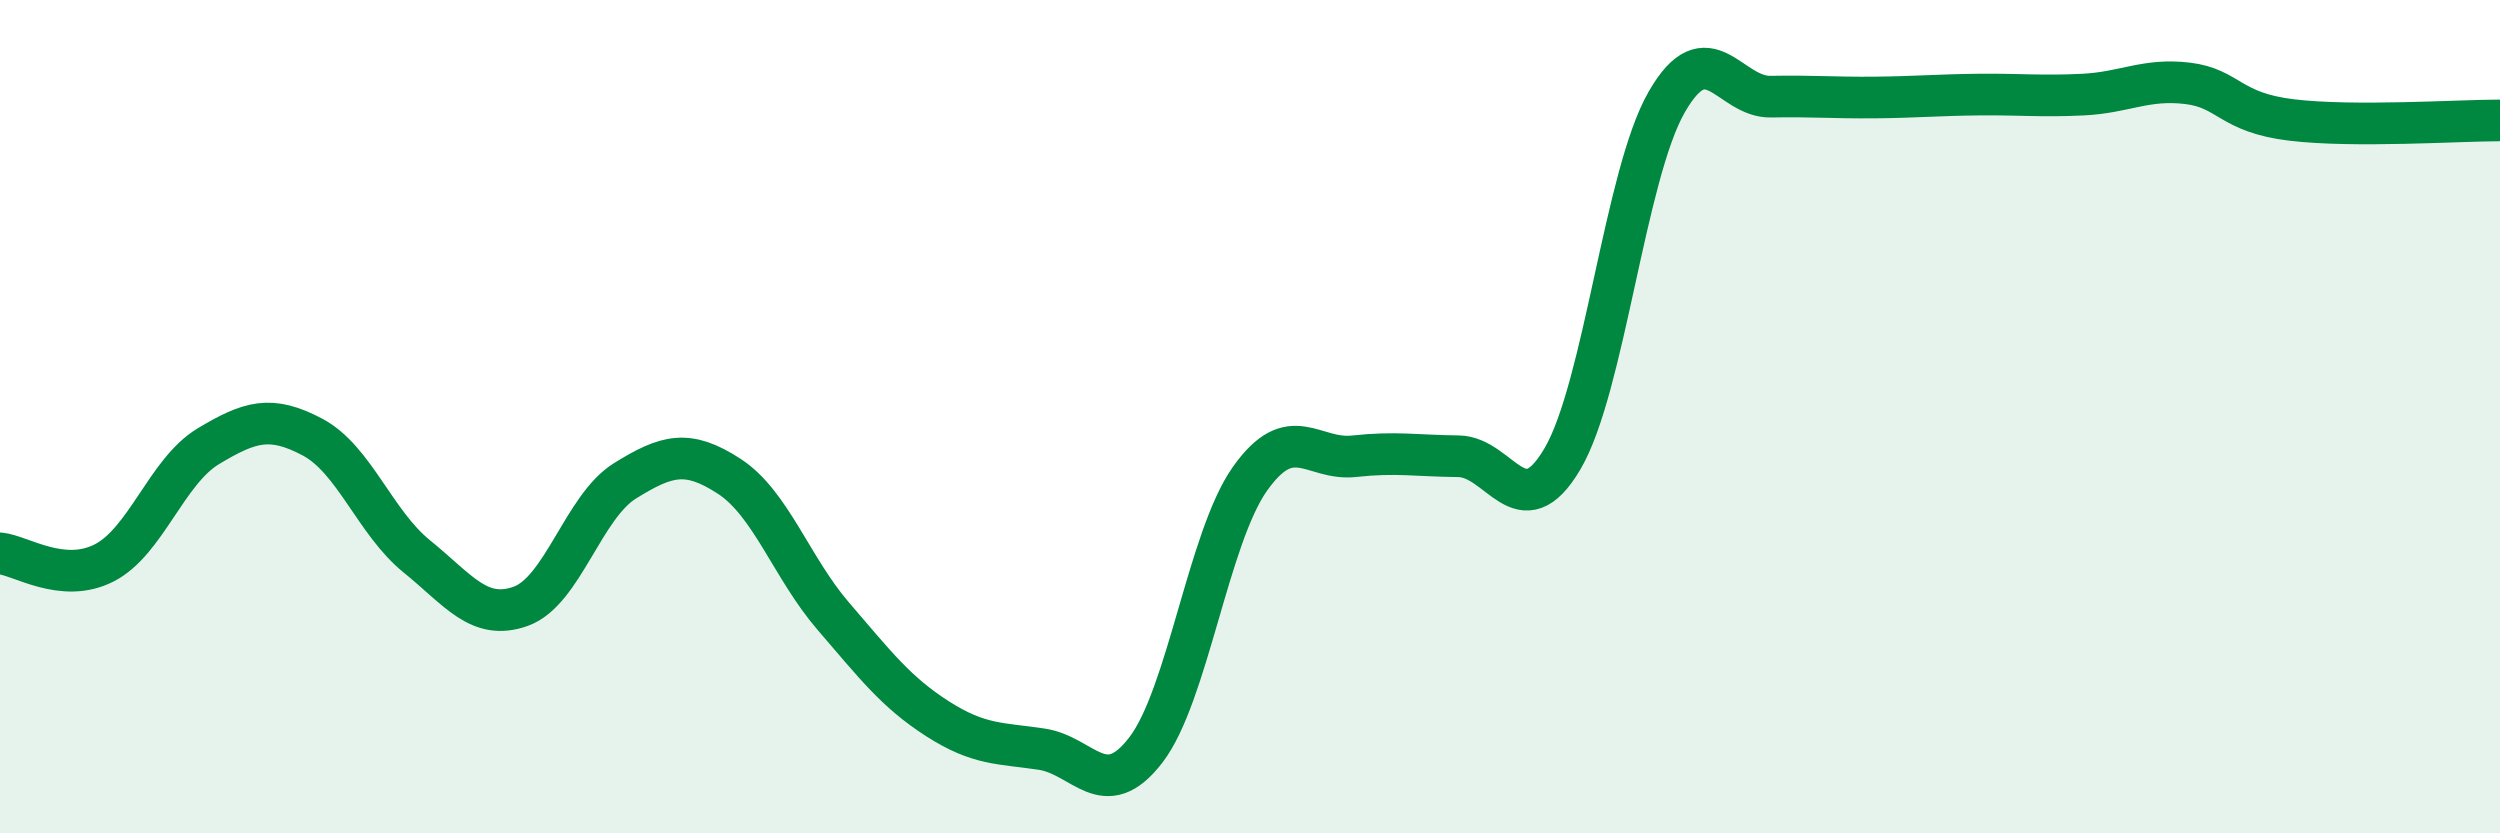 
    <svg width="60" height="20" viewBox="0 0 60 20" xmlns="http://www.w3.org/2000/svg">
      <path
        d="M 0,13.28 C 0.5,13.33 1.5,14.02 2.5,13.51 C 3.5,13 4,11.31 5,10.71 C 6,10.11 6.5,9.96 7.5,10.49 C 8.5,11.02 9,12.54 10,13.35 C 11,14.16 11.5,14.91 12.5,14.55 C 13.5,14.19 14,12.16 15,11.54 C 16,10.92 16.5,10.78 17.5,11.43 C 18.5,12.08 19,13.63 20,14.79 C 21,15.95 21.5,16.61 22.5,17.25 C 23.5,17.89 24,17.83 25,17.98 C 26,18.13 26.5,19.3 27.5,18 C 28.5,16.7 29,12.9 30,11.49 C 31,10.08 31.5,11.06 32.5,10.95 C 33.5,10.84 34,10.94 35,10.95 C 36,10.96 36.5,12.71 37.5,11.01 C 38.5,9.31 39,4.19 40,2.45 C 41,0.71 41.5,2.34 42.5,2.32 C 43.5,2.3 44,2.35 45,2.34 C 46,2.33 46.5,2.28 47.5,2.27 C 48.5,2.26 49,2.32 50,2.27 C 51,2.22 51.5,1.88 52.5,2 C 53.5,2.12 53.5,2.7 55,2.88 C 56.5,3.06 59,2.89 60,2.89L60 20L0 20Z"
        fill="#008740"
        opacity="0.1"
        stroke-linecap="round"
        stroke-linejoin="round"
      />
      <path
        d="M 0,13.28 C 0.5,13.33 1.5,14.02 2.5,13.51 C 3.5,13 4,11.31 5,10.71 C 6,10.11 6.5,9.96 7.5,10.49 C 8.5,11.02 9,12.54 10,13.35 C 11,14.16 11.5,14.91 12.5,14.55 C 13.5,14.19 14,12.16 15,11.54 C 16,10.92 16.5,10.78 17.5,11.43 C 18.5,12.08 19,13.63 20,14.79 C 21,15.95 21.5,16.61 22.5,17.25 C 23.5,17.89 24,17.83 25,17.98 C 26,18.13 26.5,19.3 27.5,18 C 28.5,16.7 29,12.9 30,11.49 C 31,10.08 31.5,11.06 32.5,10.95 C 33.5,10.84 34,10.94 35,10.95 C 36,10.96 36.5,12.71 37.5,11.01 C 38.5,9.31 39,4.19 40,2.45 C 41,0.71 41.5,2.34 42.5,2.32 C 43.5,2.3 44,2.35 45,2.34 C 46,2.33 46.5,2.28 47.5,2.27 C 48.5,2.26 49,2.32 50,2.27 C 51,2.22 51.5,1.88 52.5,2 C 53.5,2.12 53.5,2.7 55,2.88 C 56.5,3.06 59,2.89 60,2.89"
        stroke="#008740"
        stroke-width="1"
        fill="none"
        stroke-linecap="round"
        stroke-linejoin="round"
      />
    </svg>
  